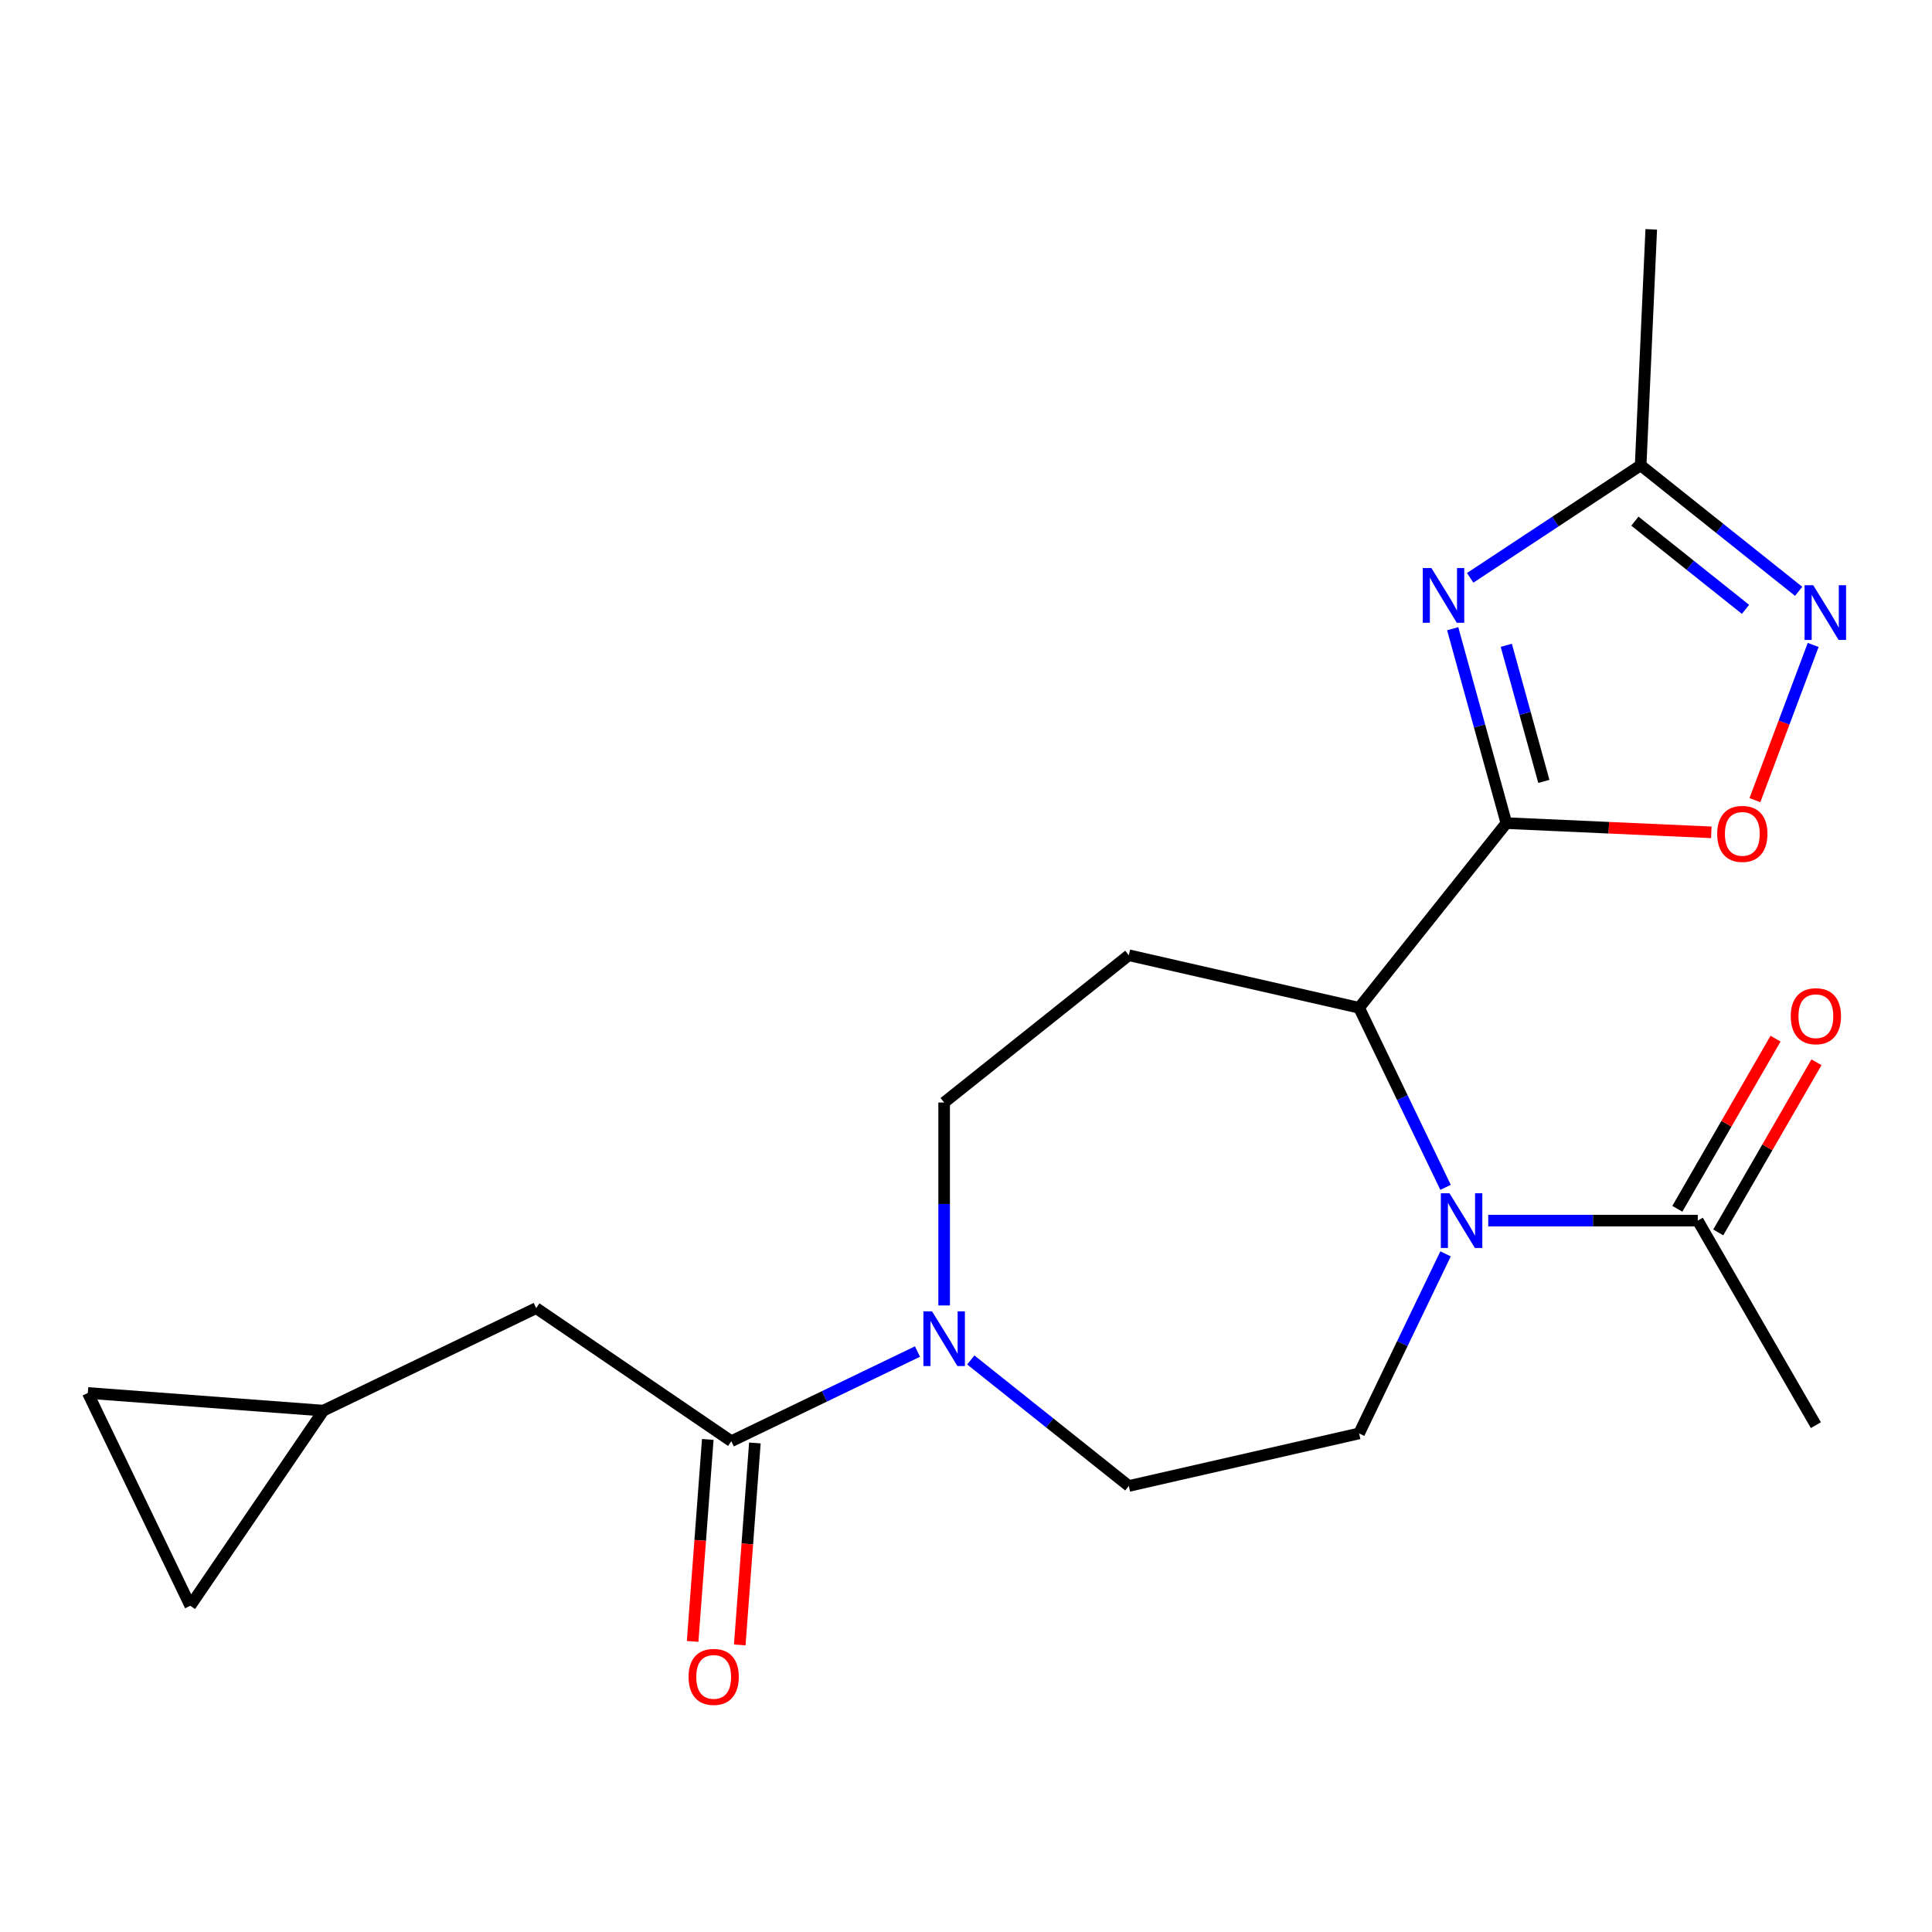 <?xml version='1.0' encoding='iso-8859-1'?>
<svg version='1.1' baseProfile='full'
              xmlns='http://www.w3.org/2000/svg'
                      xmlns:rdkit='http://www.rdkit.org/xml'
                      xmlns:xlink='http://www.w3.org/1999/xlink'
                  xml:space='preserve'
width='1000px' height='1000px' viewBox='0 0 1000 1000'>
<!-- END OF HEADER -->
<rect style='opacity:1.0;fill:#FFFFFF;stroke:none' width='1000' height='1000' x='0' y='0'> </rect>
<path class='bond-0' d='M 779.69,426.048 L 765.803,375.73' style='fill:none;fill-rule:evenodd;stroke:#000000;stroke-width:6px;stroke-linecap:butt;stroke-linejoin:miter;stroke-opacity:1' />
<path class='bond-0' d='M 765.803,375.73 L 751.916,325.412' style='fill:none;fill-rule:evenodd;stroke:#0000FF;stroke-width:6px;stroke-linecap:butt;stroke-linejoin:miter;stroke-opacity:1' />
<path class='bond-0' d='M 799.094,404.447 L 789.373,369.225' style='fill:none;fill-rule:evenodd;stroke:#000000;stroke-width:6px;stroke-linecap:butt;stroke-linejoin:miter;stroke-opacity:1' />
<path class='bond-0' d='M 789.373,369.225 L 779.653,334.002' style='fill:none;fill-rule:evenodd;stroke:#0000FF;stroke-width:6px;stroke-linecap:butt;stroke-linejoin:miter;stroke-opacity:1' />
<path class='bond-2' d='M 779.69,426.048 L 703.463,521.633' style='fill:none;fill-rule:evenodd;stroke:#000000;stroke-width:6px;stroke-linecap:butt;stroke-linejoin:miter;stroke-opacity:1' />
<path class='bond-3' d='M 779.69,426.048 L 832.729,428.43' style='fill:none;fill-rule:evenodd;stroke:#000000;stroke-width:6px;stroke-linecap:butt;stroke-linejoin:miter;stroke-opacity:1' />
<path class='bond-3' d='M 832.729,428.43 L 885.768,430.812' style='fill:none;fill-rule:evenodd;stroke:#FF0000;stroke-width:6px;stroke-linecap:butt;stroke-linejoin:miter;stroke-opacity:1' />
<path class='bond-7' d='M 760.961,299.089 L 805.08,269.966' style='fill:none;fill-rule:evenodd;stroke:#0000FF;stroke-width:6px;stroke-linecap:butt;stroke-linejoin:miter;stroke-opacity:1' />
<path class='bond-7' d='M 805.08,269.966 L 849.198,240.844' style='fill:none;fill-rule:evenodd;stroke:#000000;stroke-width:6px;stroke-linecap:butt;stroke-linejoin:miter;stroke-opacity:1' />
<path class='bond-1' d='M 748.218,614.567 L 725.841,568.1' style='fill:none;fill-rule:evenodd;stroke:#0000FF;stroke-width:6px;stroke-linecap:butt;stroke-linejoin:miter;stroke-opacity:1' />
<path class='bond-1' d='M 725.841,568.1 L 703.463,521.633' style='fill:none;fill-rule:evenodd;stroke:#000000;stroke-width:6px;stroke-linecap:butt;stroke-linejoin:miter;stroke-opacity:1' />
<path class='bond-8' d='M 770.305,631.783 L 824.536,631.783' style='fill:none;fill-rule:evenodd;stroke:#0000FF;stroke-width:6px;stroke-linecap:butt;stroke-linejoin:miter;stroke-opacity:1' />
<path class='bond-8' d='M 824.536,631.783 L 878.767,631.783' style='fill:none;fill-rule:evenodd;stroke:#000000;stroke-width:6px;stroke-linecap:butt;stroke-linejoin:miter;stroke-opacity:1' />
<path class='bond-10' d='M 748.218,649 L 725.841,695.467' style='fill:none;fill-rule:evenodd;stroke:#0000FF;stroke-width:6px;stroke-linecap:butt;stroke-linejoin:miter;stroke-opacity:1' />
<path class='bond-10' d='M 725.841,695.467 L 703.463,741.934' style='fill:none;fill-rule:evenodd;stroke:#000000;stroke-width:6px;stroke-linecap:butt;stroke-linejoin:miter;stroke-opacity:1' />
<path class='bond-9' d='M 703.463,521.633 L 584.271,494.428' style='fill:none;fill-rule:evenodd;stroke:#000000;stroke-width:6px;stroke-linecap:butt;stroke-linejoin:miter;stroke-opacity:1' />
<path class='bond-4' d='M 908.346,414.156 L 923.421,373.99' style='fill:none;fill-rule:evenodd;stroke:#FF0000;stroke-width:6px;stroke-linecap:butt;stroke-linejoin:miter;stroke-opacity:1' />
<path class='bond-4' d='M 923.421,373.99 L 938.496,333.823' style='fill:none;fill-rule:evenodd;stroke:#0000FF;stroke-width:6px;stroke-linecap:butt;stroke-linejoin:miter;stroke-opacity:1' />
<path class='bond-21' d='M 930.986,306.068 L 890.092,273.456' style='fill:none;fill-rule:evenodd;stroke:#0000FF;stroke-width:6px;stroke-linecap:butt;stroke-linejoin:miter;stroke-opacity:1' />
<path class='bond-21' d='M 890.092,273.456 L 849.198,240.844' style='fill:none;fill-rule:evenodd;stroke:#000000;stroke-width:6px;stroke-linecap:butt;stroke-linejoin:miter;stroke-opacity:1' />
<path class='bond-21' d='M 903.473,315.402 L 874.847,292.573' style='fill:none;fill-rule:evenodd;stroke:#0000FF;stroke-width:6px;stroke-linecap:butt;stroke-linejoin:miter;stroke-opacity:1' />
<path class='bond-21' d='M 874.847,292.573 L 846.221,269.745' style='fill:none;fill-rule:evenodd;stroke:#000000;stroke-width:6px;stroke-linecap:butt;stroke-linejoin:miter;stroke-opacity:1' />
<path class='bond-5' d='M 488.686,675.696 L 488.686,623.175' style='fill:none;fill-rule:evenodd;stroke:#0000FF;stroke-width:6px;stroke-linecap:butt;stroke-linejoin:miter;stroke-opacity:1' />
<path class='bond-5' d='M 488.686,623.175 L 488.686,570.654' style='fill:none;fill-rule:evenodd;stroke:#000000;stroke-width:6px;stroke-linecap:butt;stroke-linejoin:miter;stroke-opacity:1' />
<path class='bond-6' d='M 474.889,699.556 L 426.712,722.757' style='fill:none;fill-rule:evenodd;stroke:#0000FF;stroke-width:6px;stroke-linecap:butt;stroke-linejoin:miter;stroke-opacity:1' />
<path class='bond-6' d='M 426.712,722.757 L 378.535,745.958' style='fill:none;fill-rule:evenodd;stroke:#000000;stroke-width:6px;stroke-linecap:butt;stroke-linejoin:miter;stroke-opacity:1' />
<path class='bond-22' d='M 502.482,703.914 L 543.376,736.527' style='fill:none;fill-rule:evenodd;stroke:#0000FF;stroke-width:6px;stroke-linecap:butt;stroke-linejoin:miter;stroke-opacity:1' />
<path class='bond-22' d='M 543.376,736.527 L 584.271,769.139' style='fill:none;fill-rule:evenodd;stroke:#000000;stroke-width:6px;stroke-linecap:butt;stroke-linejoin:miter;stroke-opacity:1' />
<path class='bond-13' d='M 378.535,745.958 L 277.521,677.088' style='fill:none;fill-rule:evenodd;stroke:#000000;stroke-width:6px;stroke-linecap:butt;stroke-linejoin:miter;stroke-opacity:1' />
<path class='bond-17' d='M 366.344,745.044 L 362.427,797.314' style='fill:none;fill-rule:evenodd;stroke:#000000;stroke-width:6px;stroke-linecap:butt;stroke-linejoin:miter;stroke-opacity:1' />
<path class='bond-17' d='M 362.427,797.314 L 358.509,849.584' style='fill:none;fill-rule:evenodd;stroke:#FF0000;stroke-width:6px;stroke-linecap:butt;stroke-linejoin:miter;stroke-opacity:1' />
<path class='bond-17' d='M 390.727,746.872 L 386.81,799.141' style='fill:none;fill-rule:evenodd;stroke:#000000;stroke-width:6px;stroke-linecap:butt;stroke-linejoin:miter;stroke-opacity:1' />
<path class='bond-17' d='M 386.81,799.141 L 382.893,851.411' style='fill:none;fill-rule:evenodd;stroke:#FF0000;stroke-width:6px;stroke-linecap:butt;stroke-linejoin:miter;stroke-opacity:1' />
<path class='bond-20' d='M 849.198,240.844 L 854.683,118.709' style='fill:none;fill-rule:evenodd;stroke:#000000;stroke-width:6px;stroke-linecap:butt;stroke-linejoin:miter;stroke-opacity:1' />
<path class='bond-18' d='M 889.355,637.896 L 914.776,593.865' style='fill:none;fill-rule:evenodd;stroke:#000000;stroke-width:6px;stroke-linecap:butt;stroke-linejoin:miter;stroke-opacity:1' />
<path class='bond-18' d='M 914.776,593.865 L 940.197,549.834' style='fill:none;fill-rule:evenodd;stroke:#FF0000;stroke-width:6px;stroke-linecap:butt;stroke-linejoin:miter;stroke-opacity:1' />
<path class='bond-18' d='M 868.179,625.67 L 893.6,581.639' style='fill:none;fill-rule:evenodd;stroke:#000000;stroke-width:6px;stroke-linecap:butt;stroke-linejoin:miter;stroke-opacity:1' />
<path class='bond-18' d='M 893.6,581.639 L 919.022,537.608' style='fill:none;fill-rule:evenodd;stroke:#FF0000;stroke-width:6px;stroke-linecap:butt;stroke-linejoin:miter;stroke-opacity:1' />
<path class='bond-19' d='M 878.767,631.783 L 939.896,737.662' style='fill:none;fill-rule:evenodd;stroke:#000000;stroke-width:6px;stroke-linecap:butt;stroke-linejoin:miter;stroke-opacity:1' />
<path class='bond-12' d='M 584.271,494.428 L 488.686,570.654' style='fill:none;fill-rule:evenodd;stroke:#000000;stroke-width:6px;stroke-linecap:butt;stroke-linejoin:miter;stroke-opacity:1' />
<path class='bond-14' d='M 703.463,741.934 L 584.271,769.139' style='fill:none;fill-rule:evenodd;stroke:#000000;stroke-width:6px;stroke-linecap:butt;stroke-linejoin:miter;stroke-opacity:1' />
<path class='bond-11' d='M 167.371,730.133 L 277.521,677.088' style='fill:none;fill-rule:evenodd;stroke:#000000;stroke-width:6px;stroke-linecap:butt;stroke-linejoin:miter;stroke-opacity:1' />
<path class='bond-15' d='M 167.371,730.133 L 98.5,831.147' style='fill:none;fill-rule:evenodd;stroke:#000000;stroke-width:6px;stroke-linecap:butt;stroke-linejoin:miter;stroke-opacity:1' />
<path class='bond-16' d='M 167.371,730.133 L 45.455,720.997' style='fill:none;fill-rule:evenodd;stroke:#000000;stroke-width:6px;stroke-linecap:butt;stroke-linejoin:miter;stroke-opacity:1' />
<path class='bond-23' d='M 98.5,831.147 L 45.455,720.997' style='fill:none;fill-rule:evenodd;stroke:#000000;stroke-width:6px;stroke-linecap:butt;stroke-linejoin:miter;stroke-opacity:1' />
<path  class='atom-1' d='M 740.905 294.036
L 750.185 309.036
Q 751.105 310.516, 752.585 313.196
Q 754.065 315.876, 754.145 316.036
L 754.145 294.036
L 757.905 294.036
L 757.905 322.356
L 754.025 322.356
L 744.065 305.956
Q 742.905 304.036, 741.665 301.836
Q 740.465 299.636, 740.105 298.956
L 740.105 322.356
L 736.425 322.356
L 736.425 294.036
L 740.905 294.036
' fill='#0000FF'/>
<path  class='atom-2' d='M 750.249 617.623
L 759.529 632.623
Q 760.449 634.103, 761.929 636.783
Q 763.409 639.463, 763.489 639.623
L 763.489 617.623
L 767.249 617.623
L 767.249 645.943
L 763.369 645.943
L 753.409 629.543
Q 752.249 627.623, 751.009 625.423
Q 749.809 623.223, 749.449 622.543
L 749.449 645.943
L 745.769 645.943
L 745.769 617.623
L 750.249 617.623
' fill='#0000FF'/>
<path  class='atom-4' d='M 888.825 431.613
Q 888.825 424.813, 892.185 421.013
Q 895.545 417.213, 901.825 417.213
Q 908.105 417.213, 911.465 421.013
Q 914.825 424.813, 914.825 431.613
Q 914.825 438.493, 911.425 442.413
Q 908.025 446.293, 901.825 446.293
Q 895.585 446.293, 892.185 442.413
Q 888.825 438.533, 888.825 431.613
M 901.825 443.093
Q 906.145 443.093, 908.465 440.213
Q 910.825 437.293, 910.825 431.613
Q 910.825 426.053, 908.465 423.253
Q 906.145 420.413, 901.825 420.413
Q 897.505 420.413, 895.145 423.213
Q 892.825 426.013, 892.825 431.613
Q 892.825 437.333, 895.145 440.213
Q 897.505 443.093, 901.825 443.093
' fill='#FF0000'/>
<path  class='atom-5' d='M 938.523 302.911
L 947.803 317.911
Q 948.723 319.391, 950.203 322.071
Q 951.683 324.751, 951.763 324.911
L 951.763 302.911
L 955.523 302.911
L 955.523 331.231
L 951.643 331.231
L 941.683 314.831
Q 940.523 312.911, 939.283 310.711
Q 938.083 308.511, 937.723 307.831
L 937.723 331.231
L 934.043 331.231
L 934.043 302.911
L 938.523 302.911
' fill='#0000FF'/>
<path  class='atom-6' d='M 482.426 678.752
L 491.706 693.752
Q 492.626 695.232, 494.106 697.912
Q 495.586 700.592, 495.666 700.752
L 495.666 678.752
L 499.426 678.752
L 499.426 707.072
L 495.546 707.072
L 485.586 690.672
Q 484.426 688.752, 483.186 686.552
Q 481.986 684.352, 481.626 683.672
L 481.626 707.072
L 477.946 707.072
L 477.946 678.752
L 482.426 678.752
' fill='#0000FF'/>
<path  class='atom-18' d='M 356.399 867.954
Q 356.399 861.154, 359.759 857.354
Q 363.119 853.554, 369.399 853.554
Q 375.679 853.554, 379.039 857.354
Q 382.399 861.154, 382.399 867.954
Q 382.399 874.834, 378.999 878.754
Q 375.599 882.634, 369.399 882.634
Q 363.159 882.634, 359.759 878.754
Q 356.399 874.874, 356.399 867.954
M 369.399 879.434
Q 373.719 879.434, 376.039 876.554
Q 378.399 873.634, 378.399 867.954
Q 378.399 862.394, 376.039 859.594
Q 373.719 856.754, 369.399 856.754
Q 365.079 856.754, 362.719 859.554
Q 360.399 862.354, 360.399 867.954
Q 360.399 873.674, 362.719 876.554
Q 365.079 879.434, 369.399 879.434
' fill='#FF0000'/>
<path  class='atom-19' d='M 926.896 525.985
Q 926.896 519.185, 930.256 515.385
Q 933.616 511.585, 939.896 511.585
Q 946.176 511.585, 949.536 515.385
Q 952.896 519.185, 952.896 525.985
Q 952.896 532.865, 949.496 536.785
Q 946.096 540.665, 939.896 540.665
Q 933.656 540.665, 930.256 536.785
Q 926.896 532.905, 926.896 525.985
M 939.896 537.465
Q 944.216 537.465, 946.536 534.585
Q 948.896 531.665, 948.896 525.985
Q 948.896 520.425, 946.536 517.625
Q 944.216 514.785, 939.896 514.785
Q 935.576 514.785, 933.216 517.585
Q 930.896 520.385, 930.896 525.985
Q 930.896 531.705, 933.216 534.585
Q 935.576 537.465, 939.896 537.465
' fill='#FF0000'/>
</svg>
